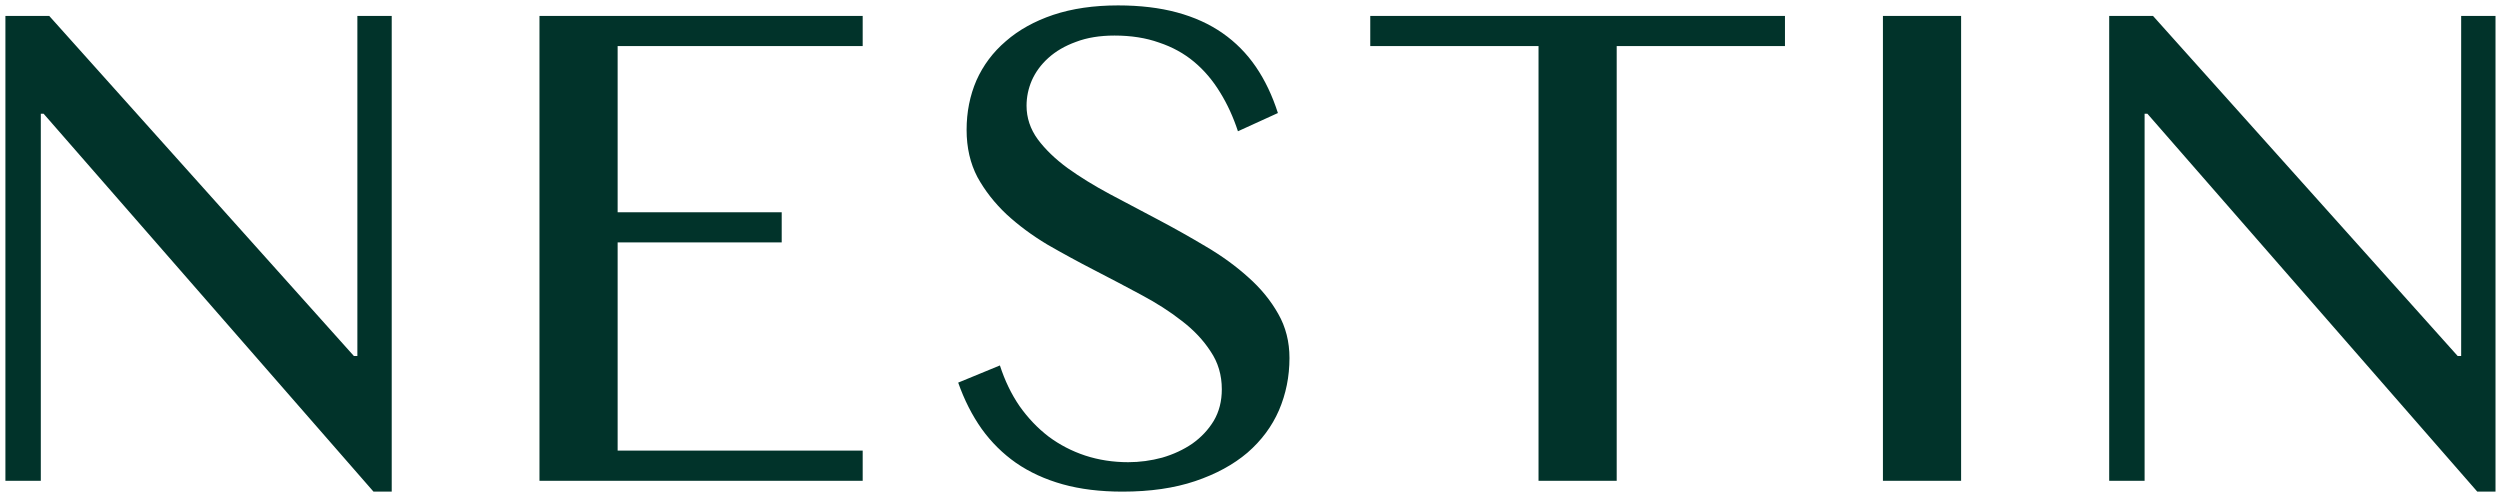 <svg width="390" height="77" viewBox="0 0 390 77" fill="none" xmlns="http://www.w3.org/2000/svg">
<path d="M0.844 2.484H7.68L55.203 55.531H55.75V2.484H61.109V76.695H58.266L6.805 17.742H6.367V75H0.844V2.484ZM134.579 2.484V7.188H96.352V33.109H121.946V37.812H96.352V70.297H134.579V75H84.157V2.484H134.579ZM176.001 72.102C177.788 72.102 179.556 71.865 181.306 71.391C183.056 70.88 184.624 70.151 186.009 69.203C187.394 68.219 188.506 67.034 189.345 65.648C190.184 64.227 190.603 62.586 190.603 60.727C190.603 58.503 190.019 56.534 188.853 54.82C187.723 53.07 186.228 51.484 184.368 50.062C182.509 48.604 180.376 47.237 177.97 45.961C175.6 44.685 173.176 43.409 170.697 42.133C168.217 40.857 165.775 39.526 163.368 38.141C160.999 36.719 158.884 35.151 157.025 33.438C155.165 31.688 153.652 29.755 152.486 27.641C151.355 25.49 150.79 23.029 150.79 20.258C150.79 17.487 151.301 14.917 152.322 12.547C153.379 10.177 154.91 8.135 156.915 6.422C158.921 4.672 161.381 3.305 164.298 2.32C167.251 1.336 170.624 0.844 174.415 0.844C177.842 0.844 180.905 1.208 183.603 1.938C186.301 2.667 188.671 3.742 190.712 5.164C192.754 6.586 194.486 8.336 195.908 10.414C197.329 12.492 198.478 14.898 199.353 17.633L193.118 20.477C192.389 18.253 191.46 16.229 190.329 14.406C189.199 12.547 187.85 10.961 186.283 9.648C184.715 8.336 182.892 7.333 180.814 6.641C178.772 5.911 176.457 5.547 173.868 5.547C171.572 5.547 169.566 5.875 167.853 6.531C166.139 7.151 164.699 7.99 163.533 9.047C162.402 10.068 161.546 11.234 160.962 12.547C160.415 13.823 160.142 15.135 160.142 16.484C160.142 18.38 160.725 20.13 161.892 21.734C163.059 23.302 164.608 24.797 166.54 26.219C168.473 27.604 170.66 28.953 173.103 30.266C175.582 31.578 178.098 32.909 180.65 34.258C183.202 35.607 185.699 37.01 188.142 38.469C190.621 39.927 192.827 41.531 194.759 43.281C196.691 44.995 198.241 46.891 199.408 48.969C200.574 51.01 201.158 53.307 201.158 55.859C201.158 58.74 200.611 61.456 199.517 64.008C198.423 66.523 196.783 68.729 194.595 70.625C192.408 72.484 189.691 73.961 186.447 75.055C183.202 76.148 179.428 76.695 175.126 76.695C171.626 76.695 168.509 76.312 165.775 75.547C163.04 74.781 160.616 73.669 158.501 72.211C156.423 70.753 154.637 68.984 153.142 66.906C151.647 64.792 150.426 62.385 149.478 59.688L155.986 57.008C156.751 59.378 157.772 61.492 159.048 63.352C160.361 65.211 161.874 66.797 163.587 68.109C165.301 69.385 167.197 70.37 169.275 71.062C171.389 71.755 173.631 72.102 176.001 72.102ZM278.455 2.484V7.188H252.205V75H240.01V7.188H213.76V2.484H278.455ZM293.737 2.484H305.932V75H293.737V2.484ZM329.034 2.484H335.87L383.394 55.531H383.941V2.484H389.3V76.695H386.456L334.995 17.742H334.558V75H329.034V2.484Z" fill="#01332A"/>
</svg>
